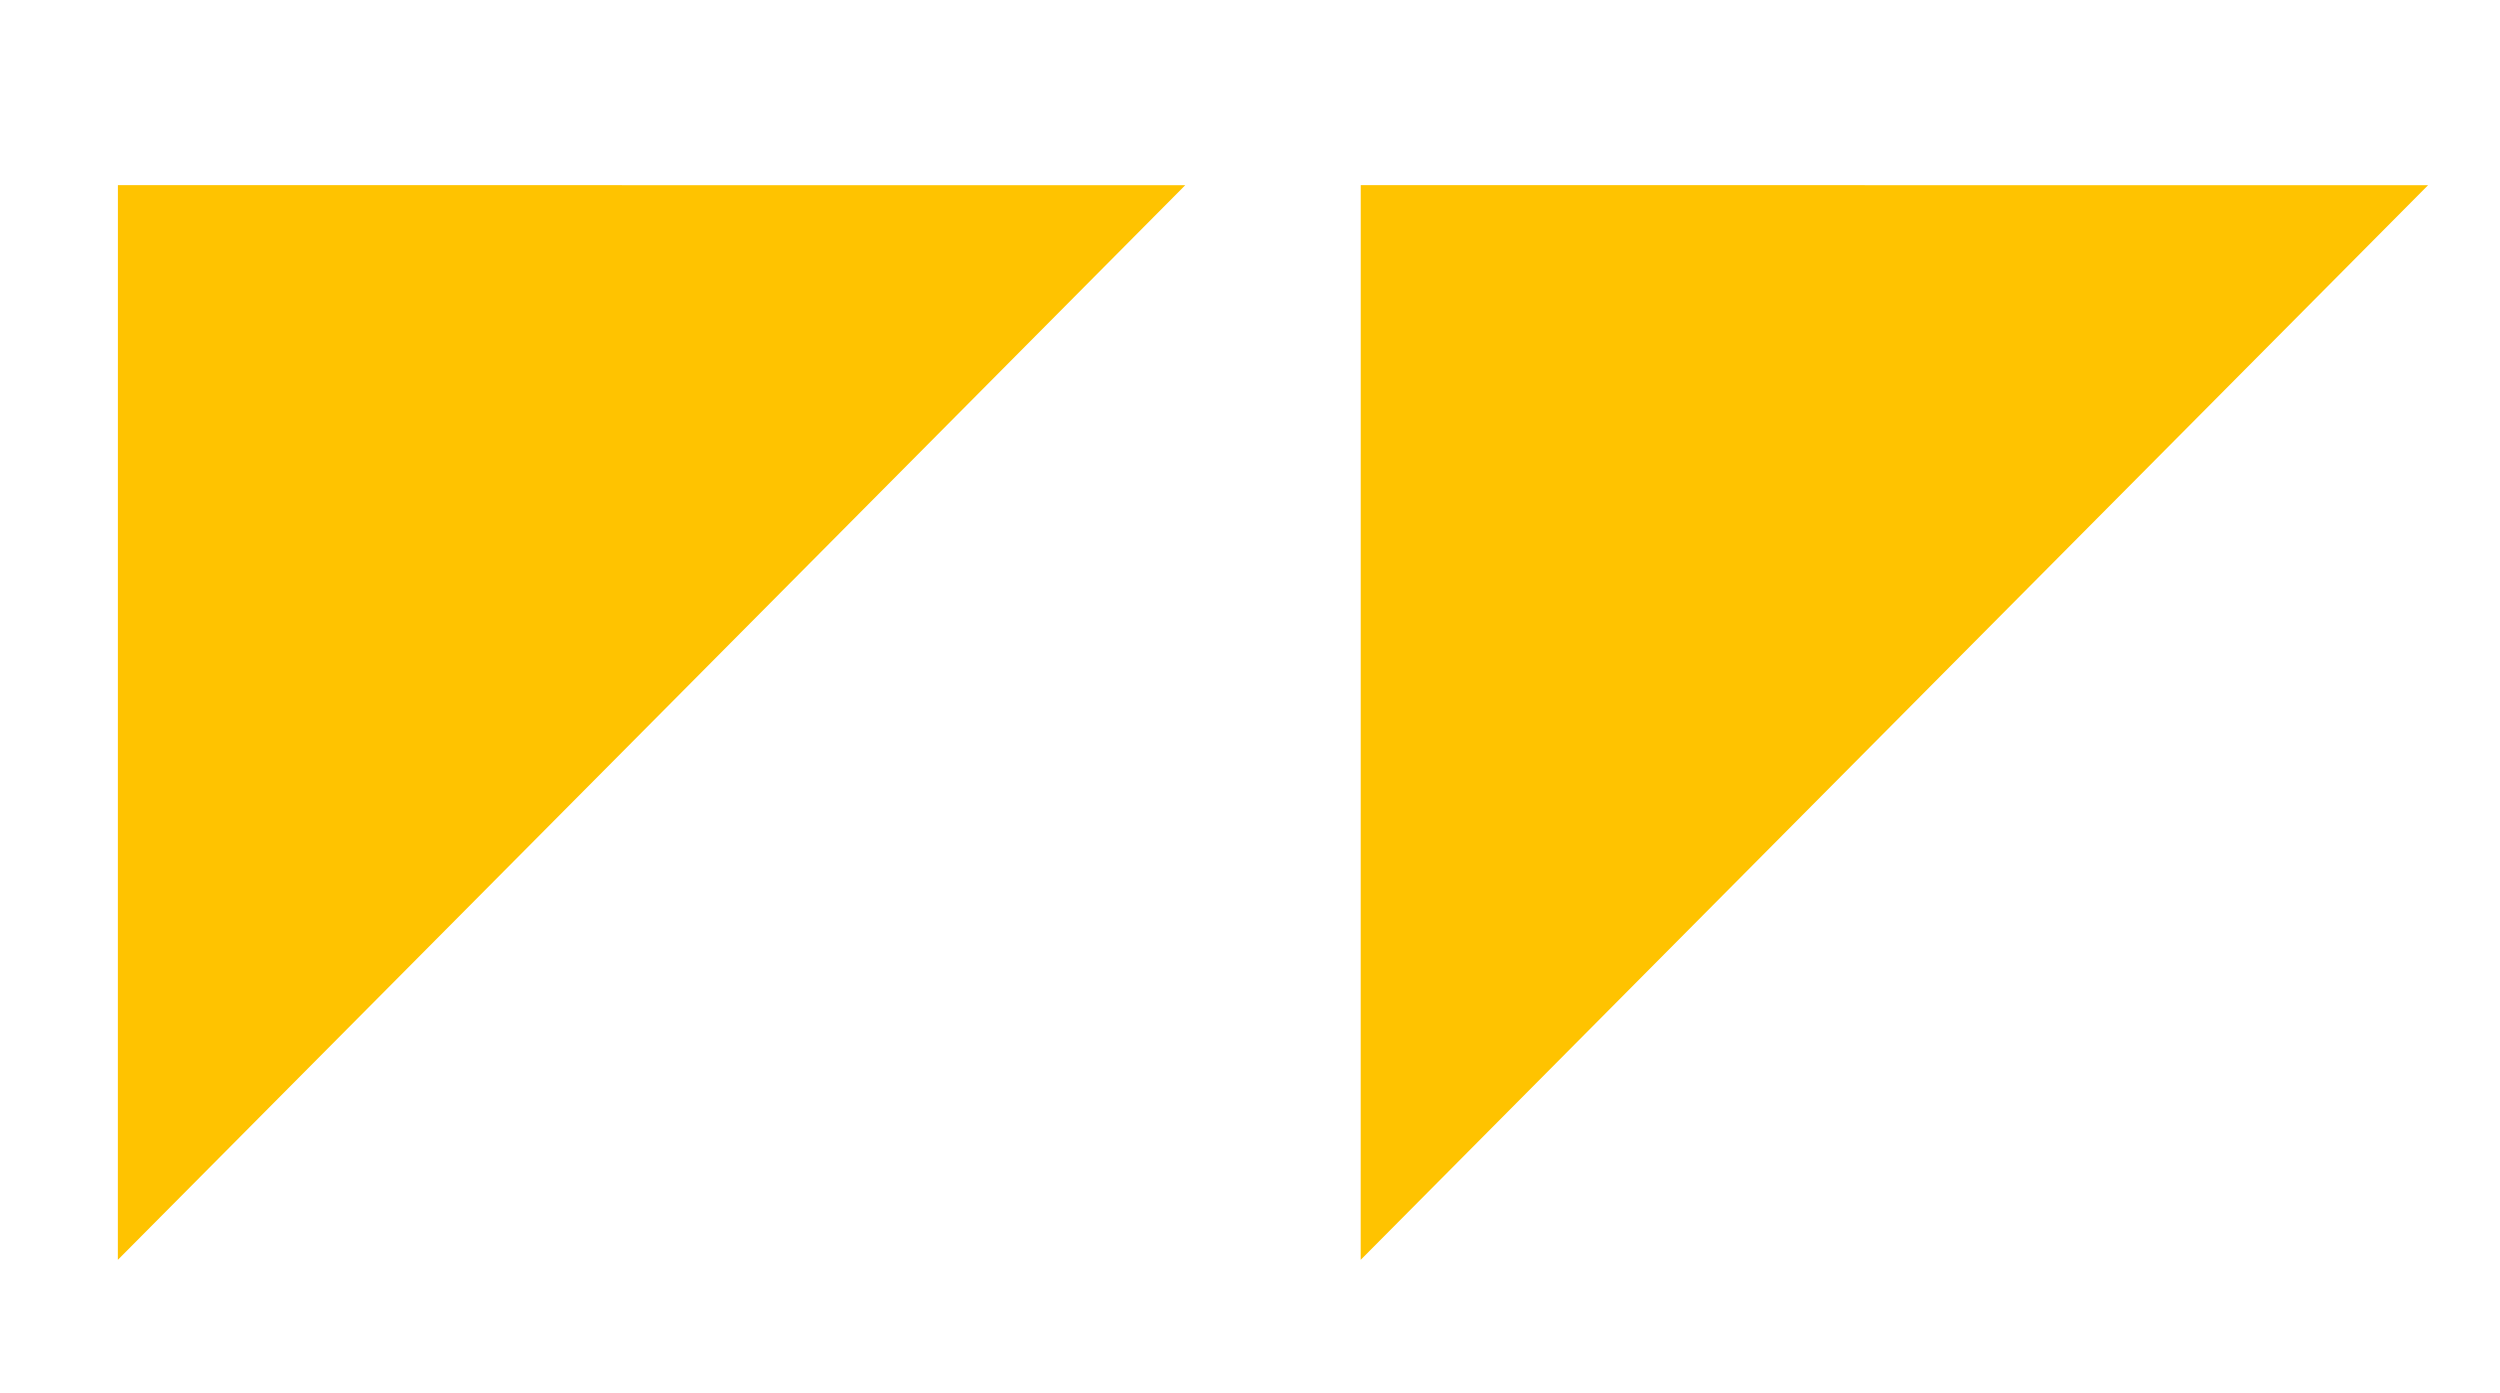 <?xml version="1.0" encoding="UTF-8"?>
<svg xmlns="http://www.w3.org/2000/svg" xmlns:xlink="http://www.w3.org/1999/xlink" width="149" height="83" viewBox="0 0 149 83">
  <defs>
    <clipPath id="clip-path">
      <rect id="Rectangle_5721" data-name="Rectangle 5721" width="149" height="83" transform="translate(2436.42 4244.398)" fill="#fff"></rect>
    </clipPath>
  </defs>
  <g id="Mask_Group_12999" data-name="Mask Group 12999" transform="translate(-2436.42 -4244.398)" clip-path="url(#clip-path)">
    <g id="Group_14878" data-name="Group 14878" transform="translate(1191.965 1)">
      <path id="Path_3891" data-name="Path 3891" d="M33.8-2.311,78.78,42.673l-90.273.305Z" transform="translate(1229.216 4279.967) rotate(-45)" fill="#ffc300"></path>
      <path id="Path_3891-2" data-name="Path 3891" d="M33.8-2.311,78.78,42.673l-90.273.305Z" transform="translate(1303.289 4279.967) rotate(-45)" fill="#ffc300"></path>
    </g>
  </g>
</svg>
